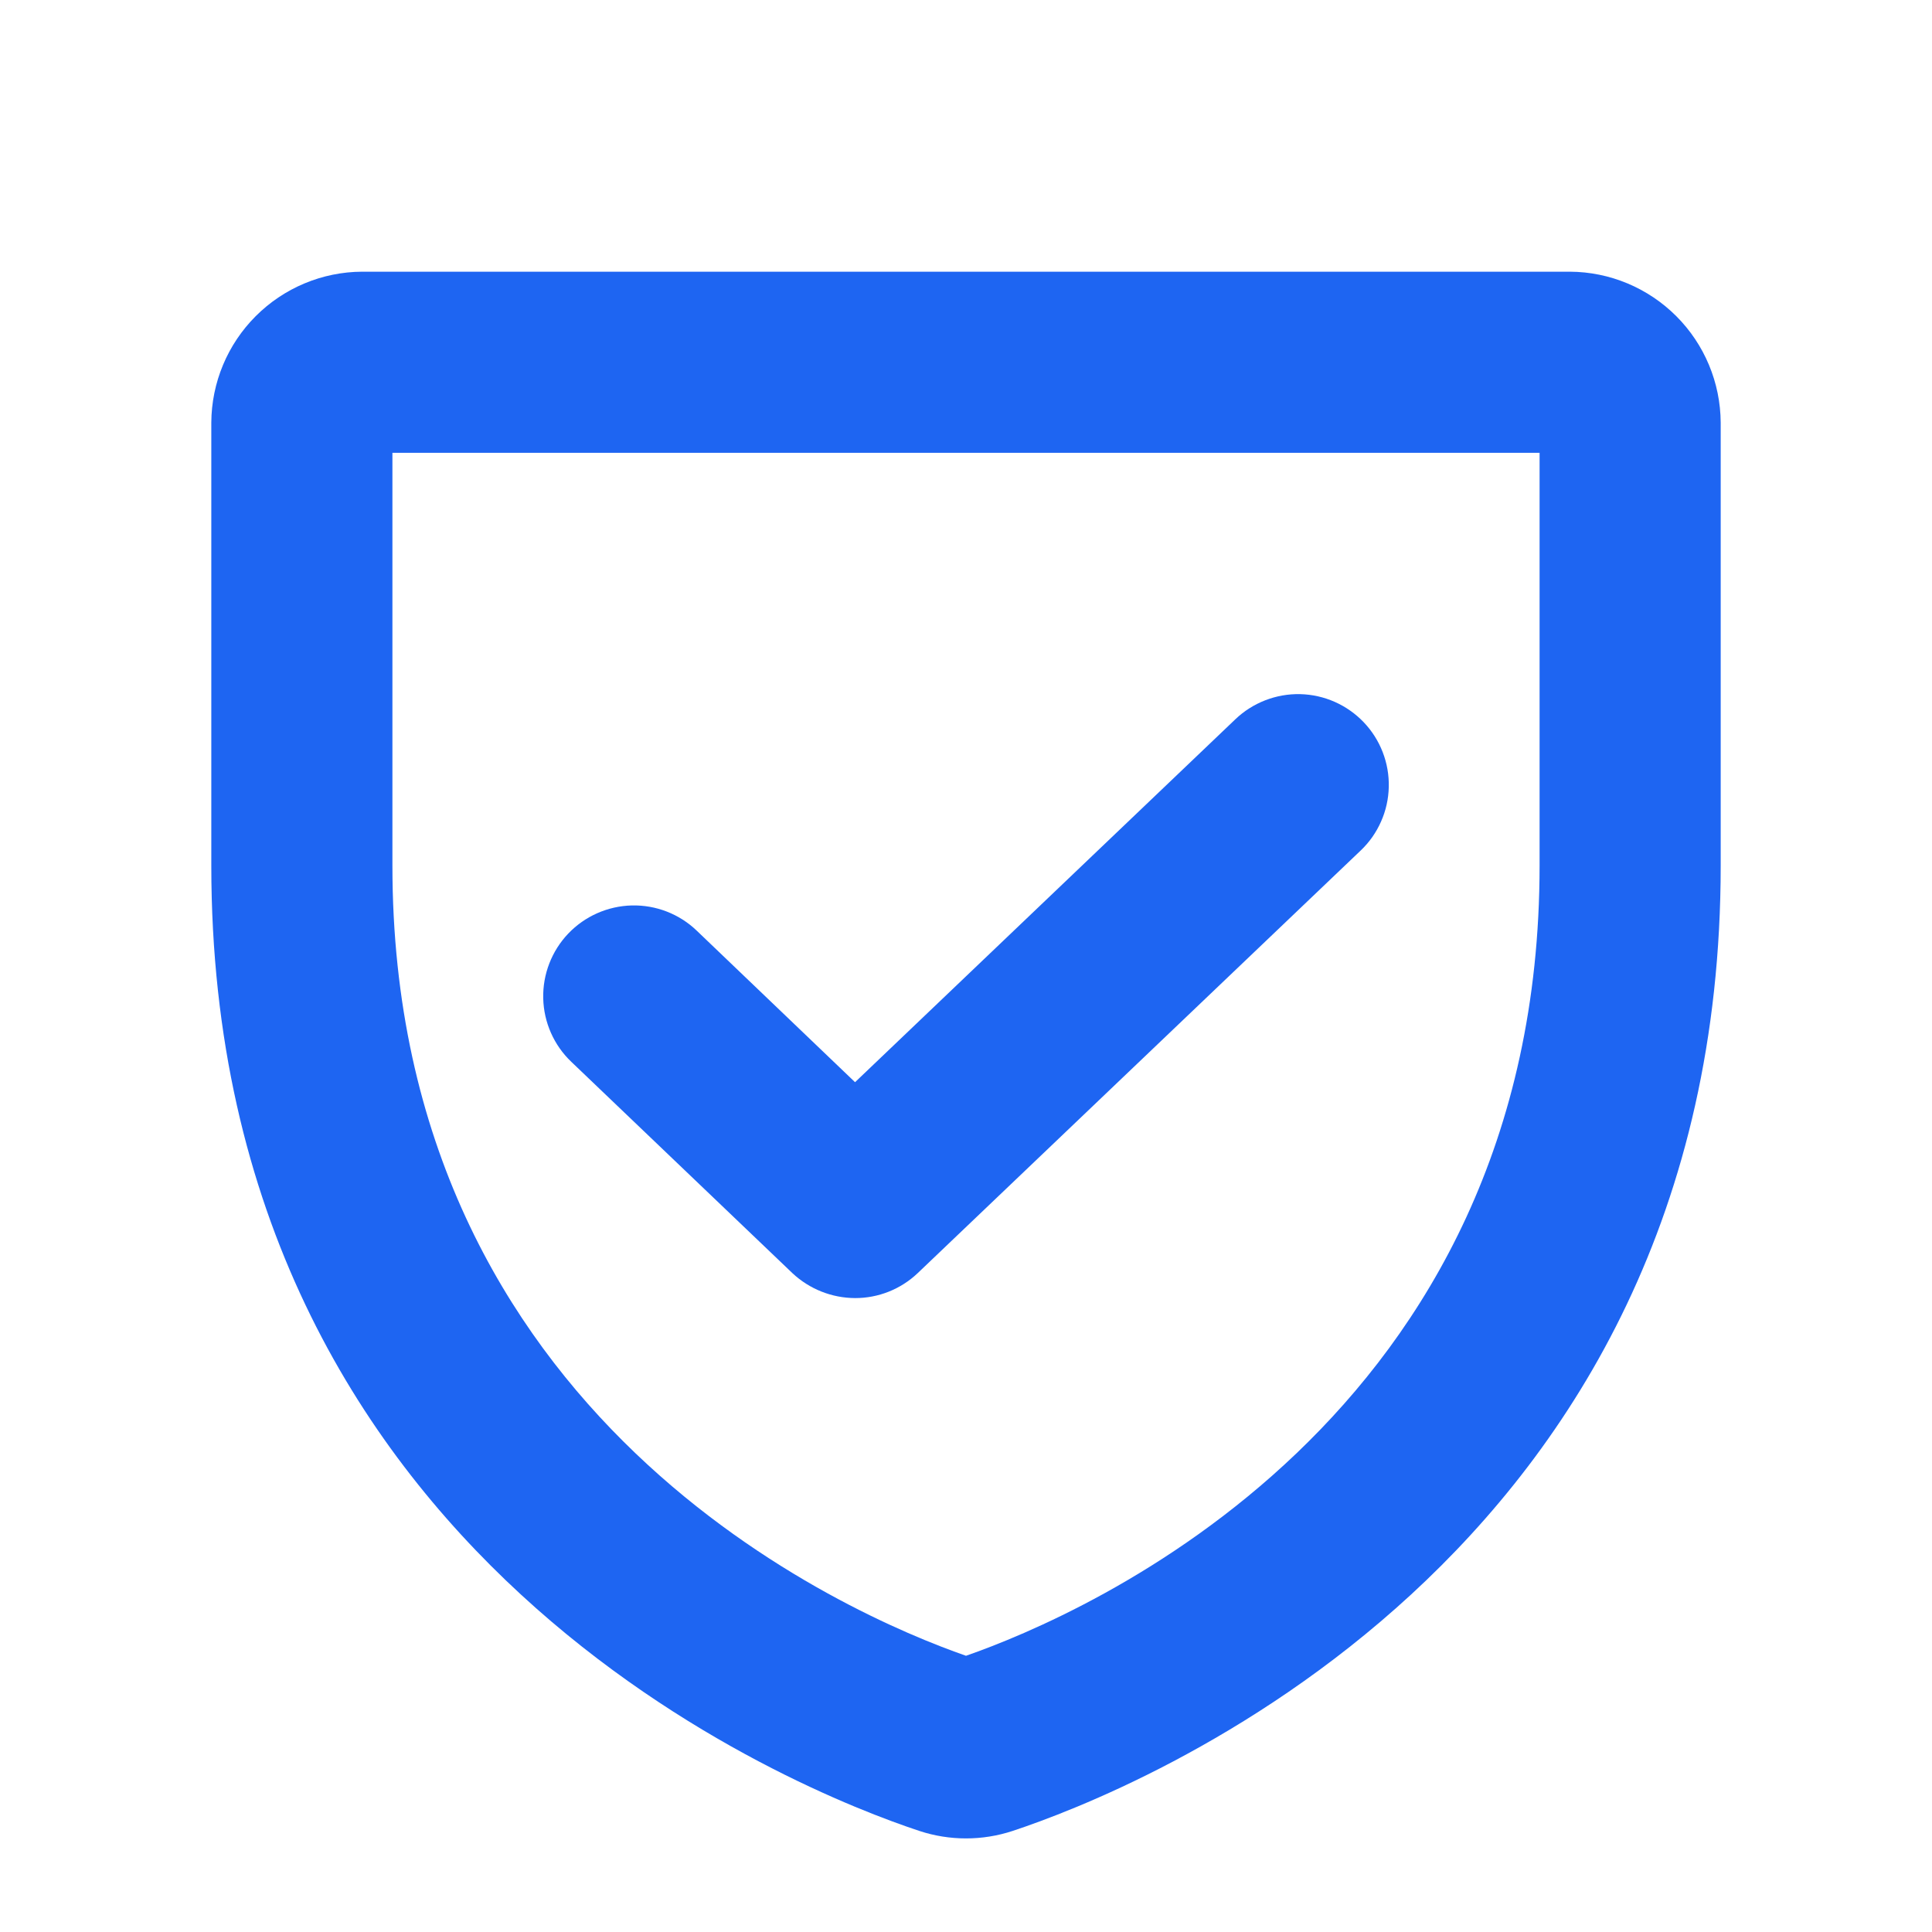 <?xml version="1.0" encoding="UTF-8"?> <svg xmlns="http://www.w3.org/2000/svg" width="35" height="35" viewBox="0 0 35 35" fill="none"><path d="M28.438 4.922H6.562C5.838 4.925 5.145 5.215 4.633 5.727C4.121 6.239 3.832 6.932 3.828 7.656V15.682C3.828 28.287 14.506 32.457 16.652 33.168C17.203 33.35 17.797 33.35 18.348 33.168C20.494 32.457 31.172 28.287 31.172 15.682V7.656C31.168 6.932 30.879 6.239 30.367 5.727C29.855 5.215 29.162 4.925 28.438 4.922ZM27.891 15.682C27.891 25.717 19.619 29.258 17.5 29.996C15.381 29.258 7.109 25.717 7.109 15.682V8.203H27.891V15.682ZM10.35 19.236C10.034 18.935 9.851 18.521 9.841 18.085C9.831 17.65 9.994 17.228 10.295 16.912C10.596 16.597 11.01 16.414 11.446 16.403C11.882 16.393 12.304 16.556 12.619 16.857L15.49 19.605L22.381 13.029C22.537 12.88 22.721 12.764 22.922 12.686C23.124 12.608 23.338 12.57 23.554 12.575C23.77 12.58 23.983 12.628 24.18 12.715C24.378 12.803 24.556 12.928 24.705 13.084C24.854 13.24 24.971 13.424 25.049 13.626C25.127 13.827 25.164 14.042 25.159 14.257C25.154 14.473 25.107 14.686 25.019 14.883C24.932 15.081 24.807 15.259 24.65 15.408L16.625 23.064C16.319 23.355 15.912 23.517 15.49 23.516C15.069 23.514 14.663 23.353 14.355 23.064L10.35 19.236Z" fill="#1E65F2"></path></svg> 